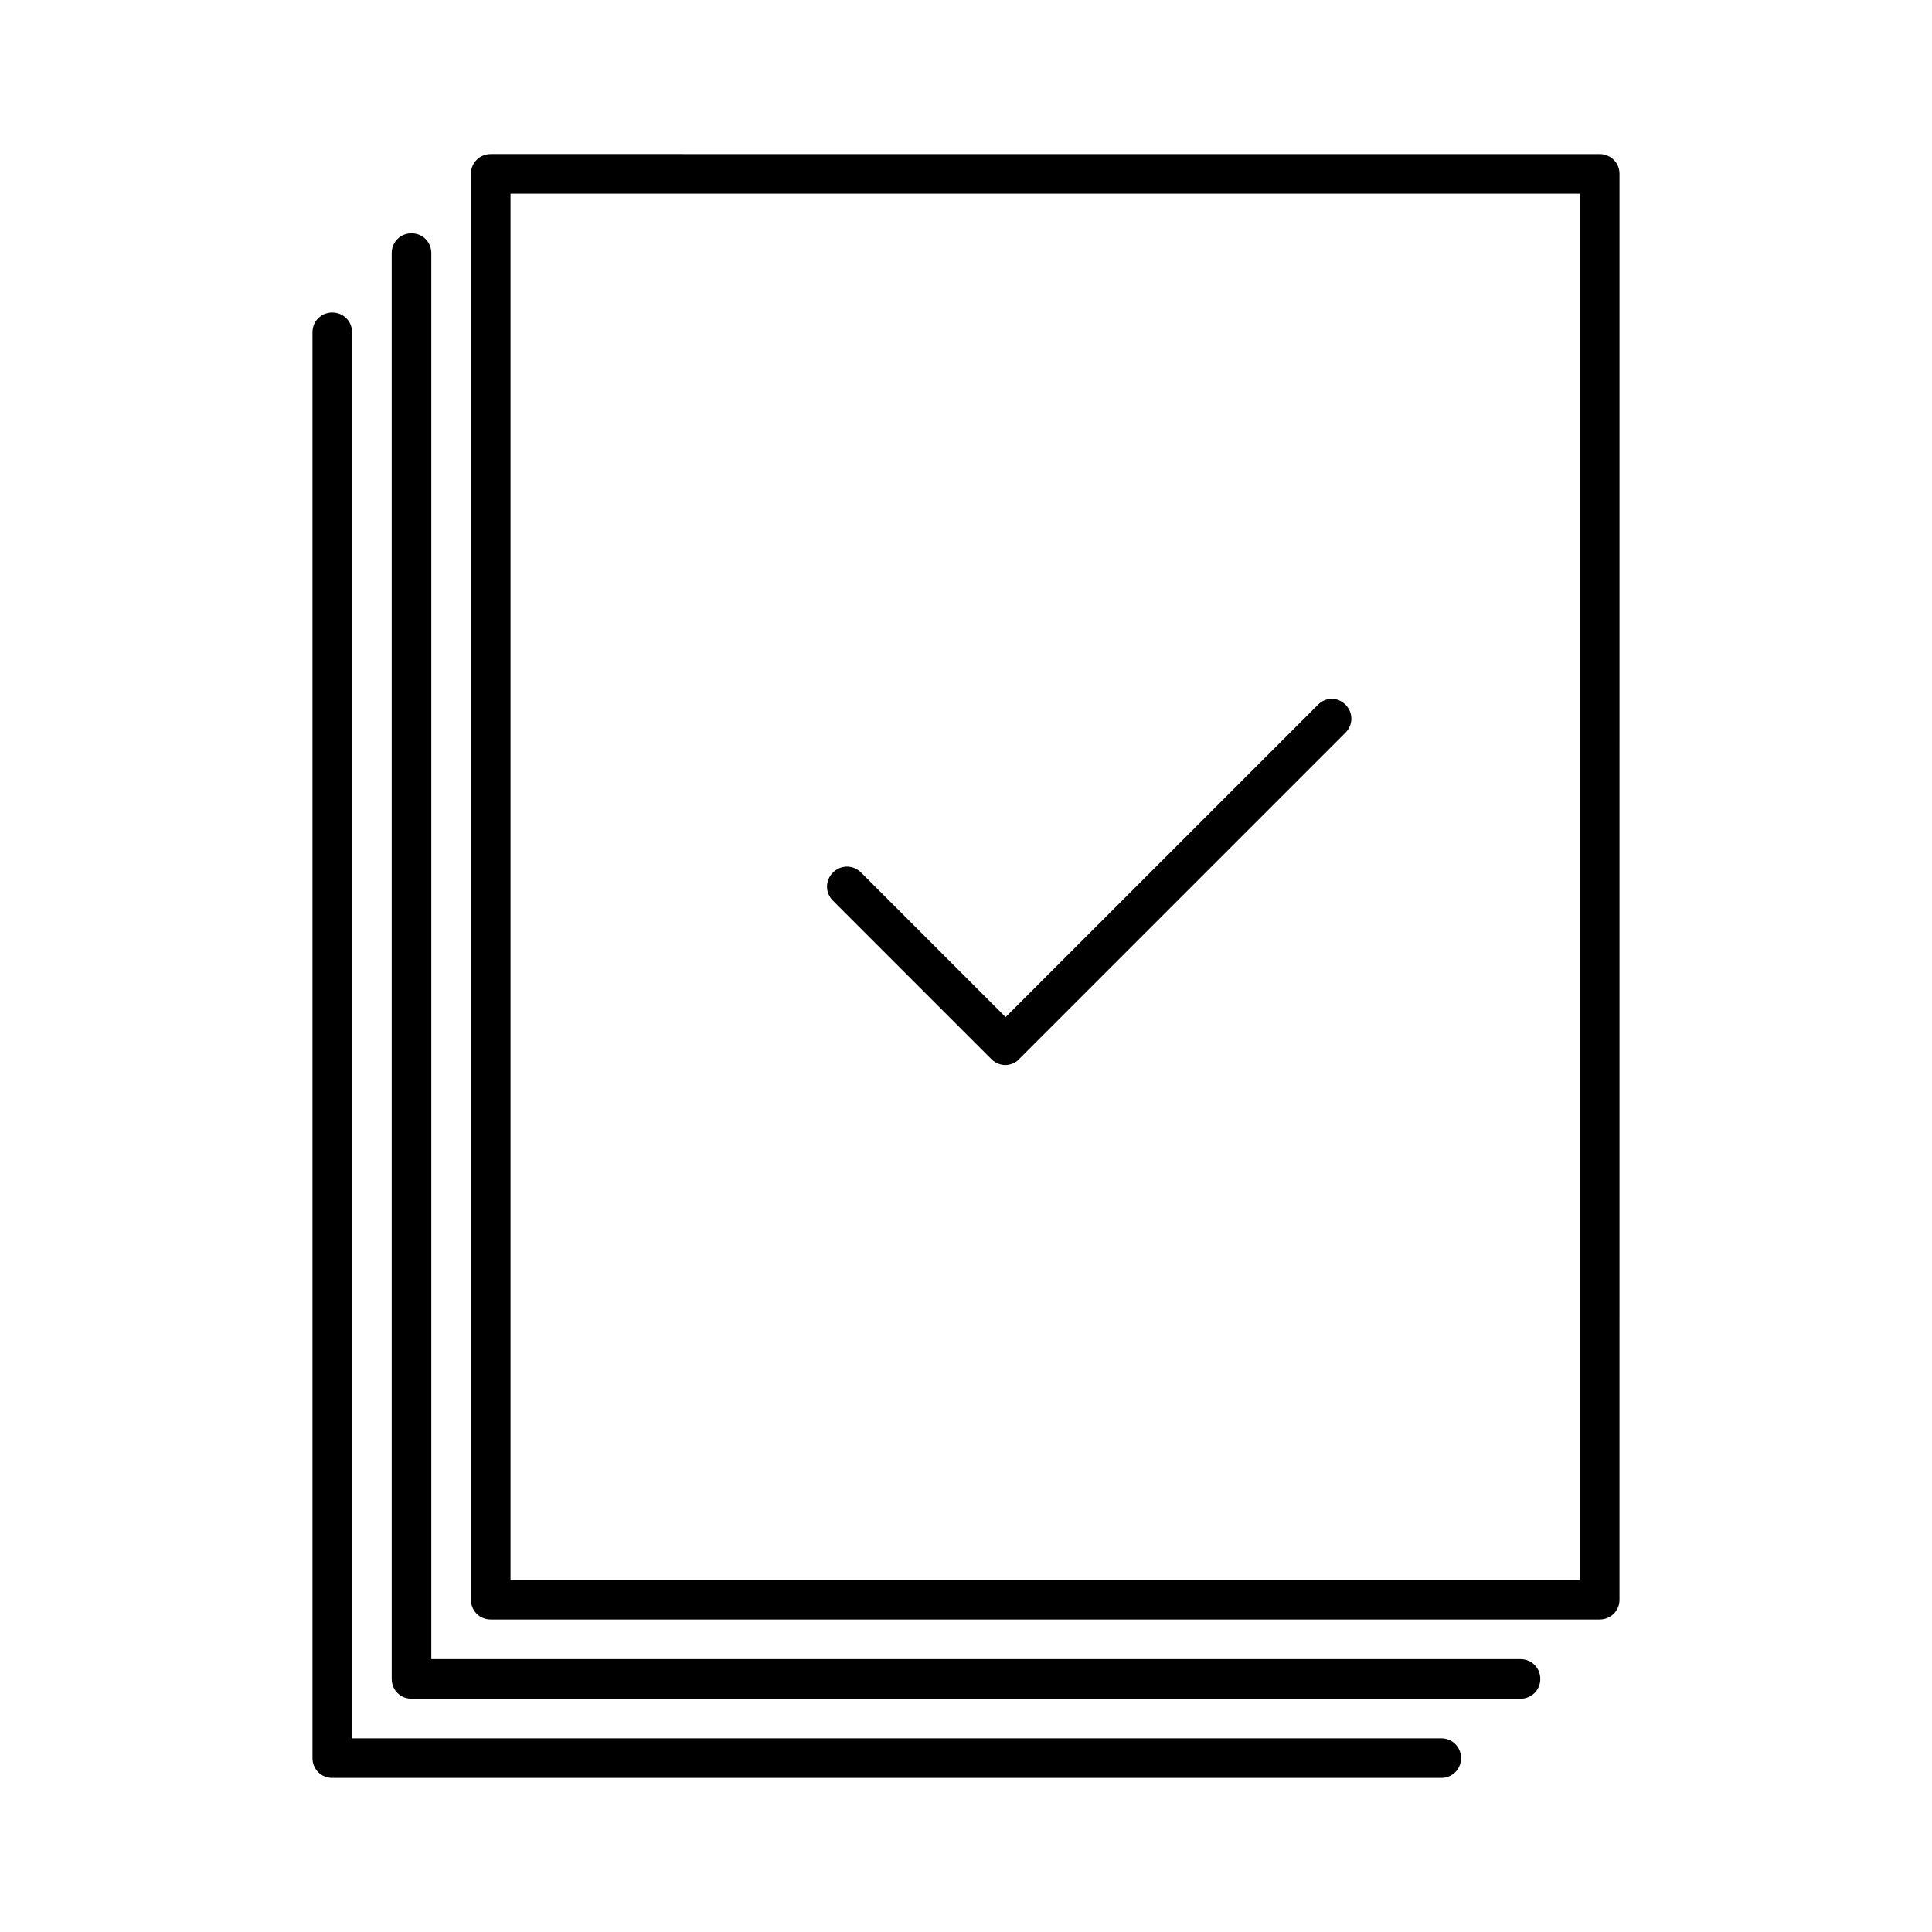 <?xml version="1.0" encoding="UTF-8"?>
<!-- Uploaded to: SVG Repo, www.svgrepo.com, Generator: SVG Repo Mixer Tools -->
<svg fill="#000000" width="800px" height="800px" version="1.1" viewBox="144 144 512 512" xmlns="http://www.w3.org/2000/svg">
 <g>
  <path d="m268.8 190.08v377.86c0 2.938 2.309 5.246 5.246 5.246h293.89c2.938 0 5.246-2.309 5.246-5.246l0.004-377.86c0-2.938-2.309-5.246-5.246-5.246l-293.89-0.004c-2.941 0-5.25 2.312-5.25 5.25zm10.496 5.246h283.39v367.36h-283.39z"/>
  <path d="m552.19 588.93c0-2.938-2.309-5.246-5.246-5.246h-288.64v-372.61c0-2.938-2.309-5.246-5.246-5.246-2.941-0.004-5.25 2.309-5.25 5.246v377.86c0 2.938 2.309 5.246 5.246 5.246h293.89c2.941 0.004 5.25-2.305 5.25-5.246z"/>
  <path d="m232.06 226.81c-2.938 0-5.25 2.312-5.25 5.25v377.86c0 2.938 2.309 5.246 5.246 5.246h293.89c2.938 0 5.246-2.309 5.246-5.246s-2.309-5.246-5.246-5.246h-288.64v-372.61c0-2.938-2.309-5.25-5.246-5.25z"/>
  <path d="m493.31 330.73-82.812 82.812-38.309-38.309c-2.098-2.098-5.352-2.098-7.453 0-2.098 2.098-2.098 5.352 0 7.453l41.984 41.984c1.051 1.051 2.414 1.574 3.672 1.574s2.731-0.523 3.672-1.574l86.488-86.488c2.098-2.098 2.098-5.352 0-7.453-2.098-2.102-5.25-1.996-7.242 0z"/>
 </g>
</svg>